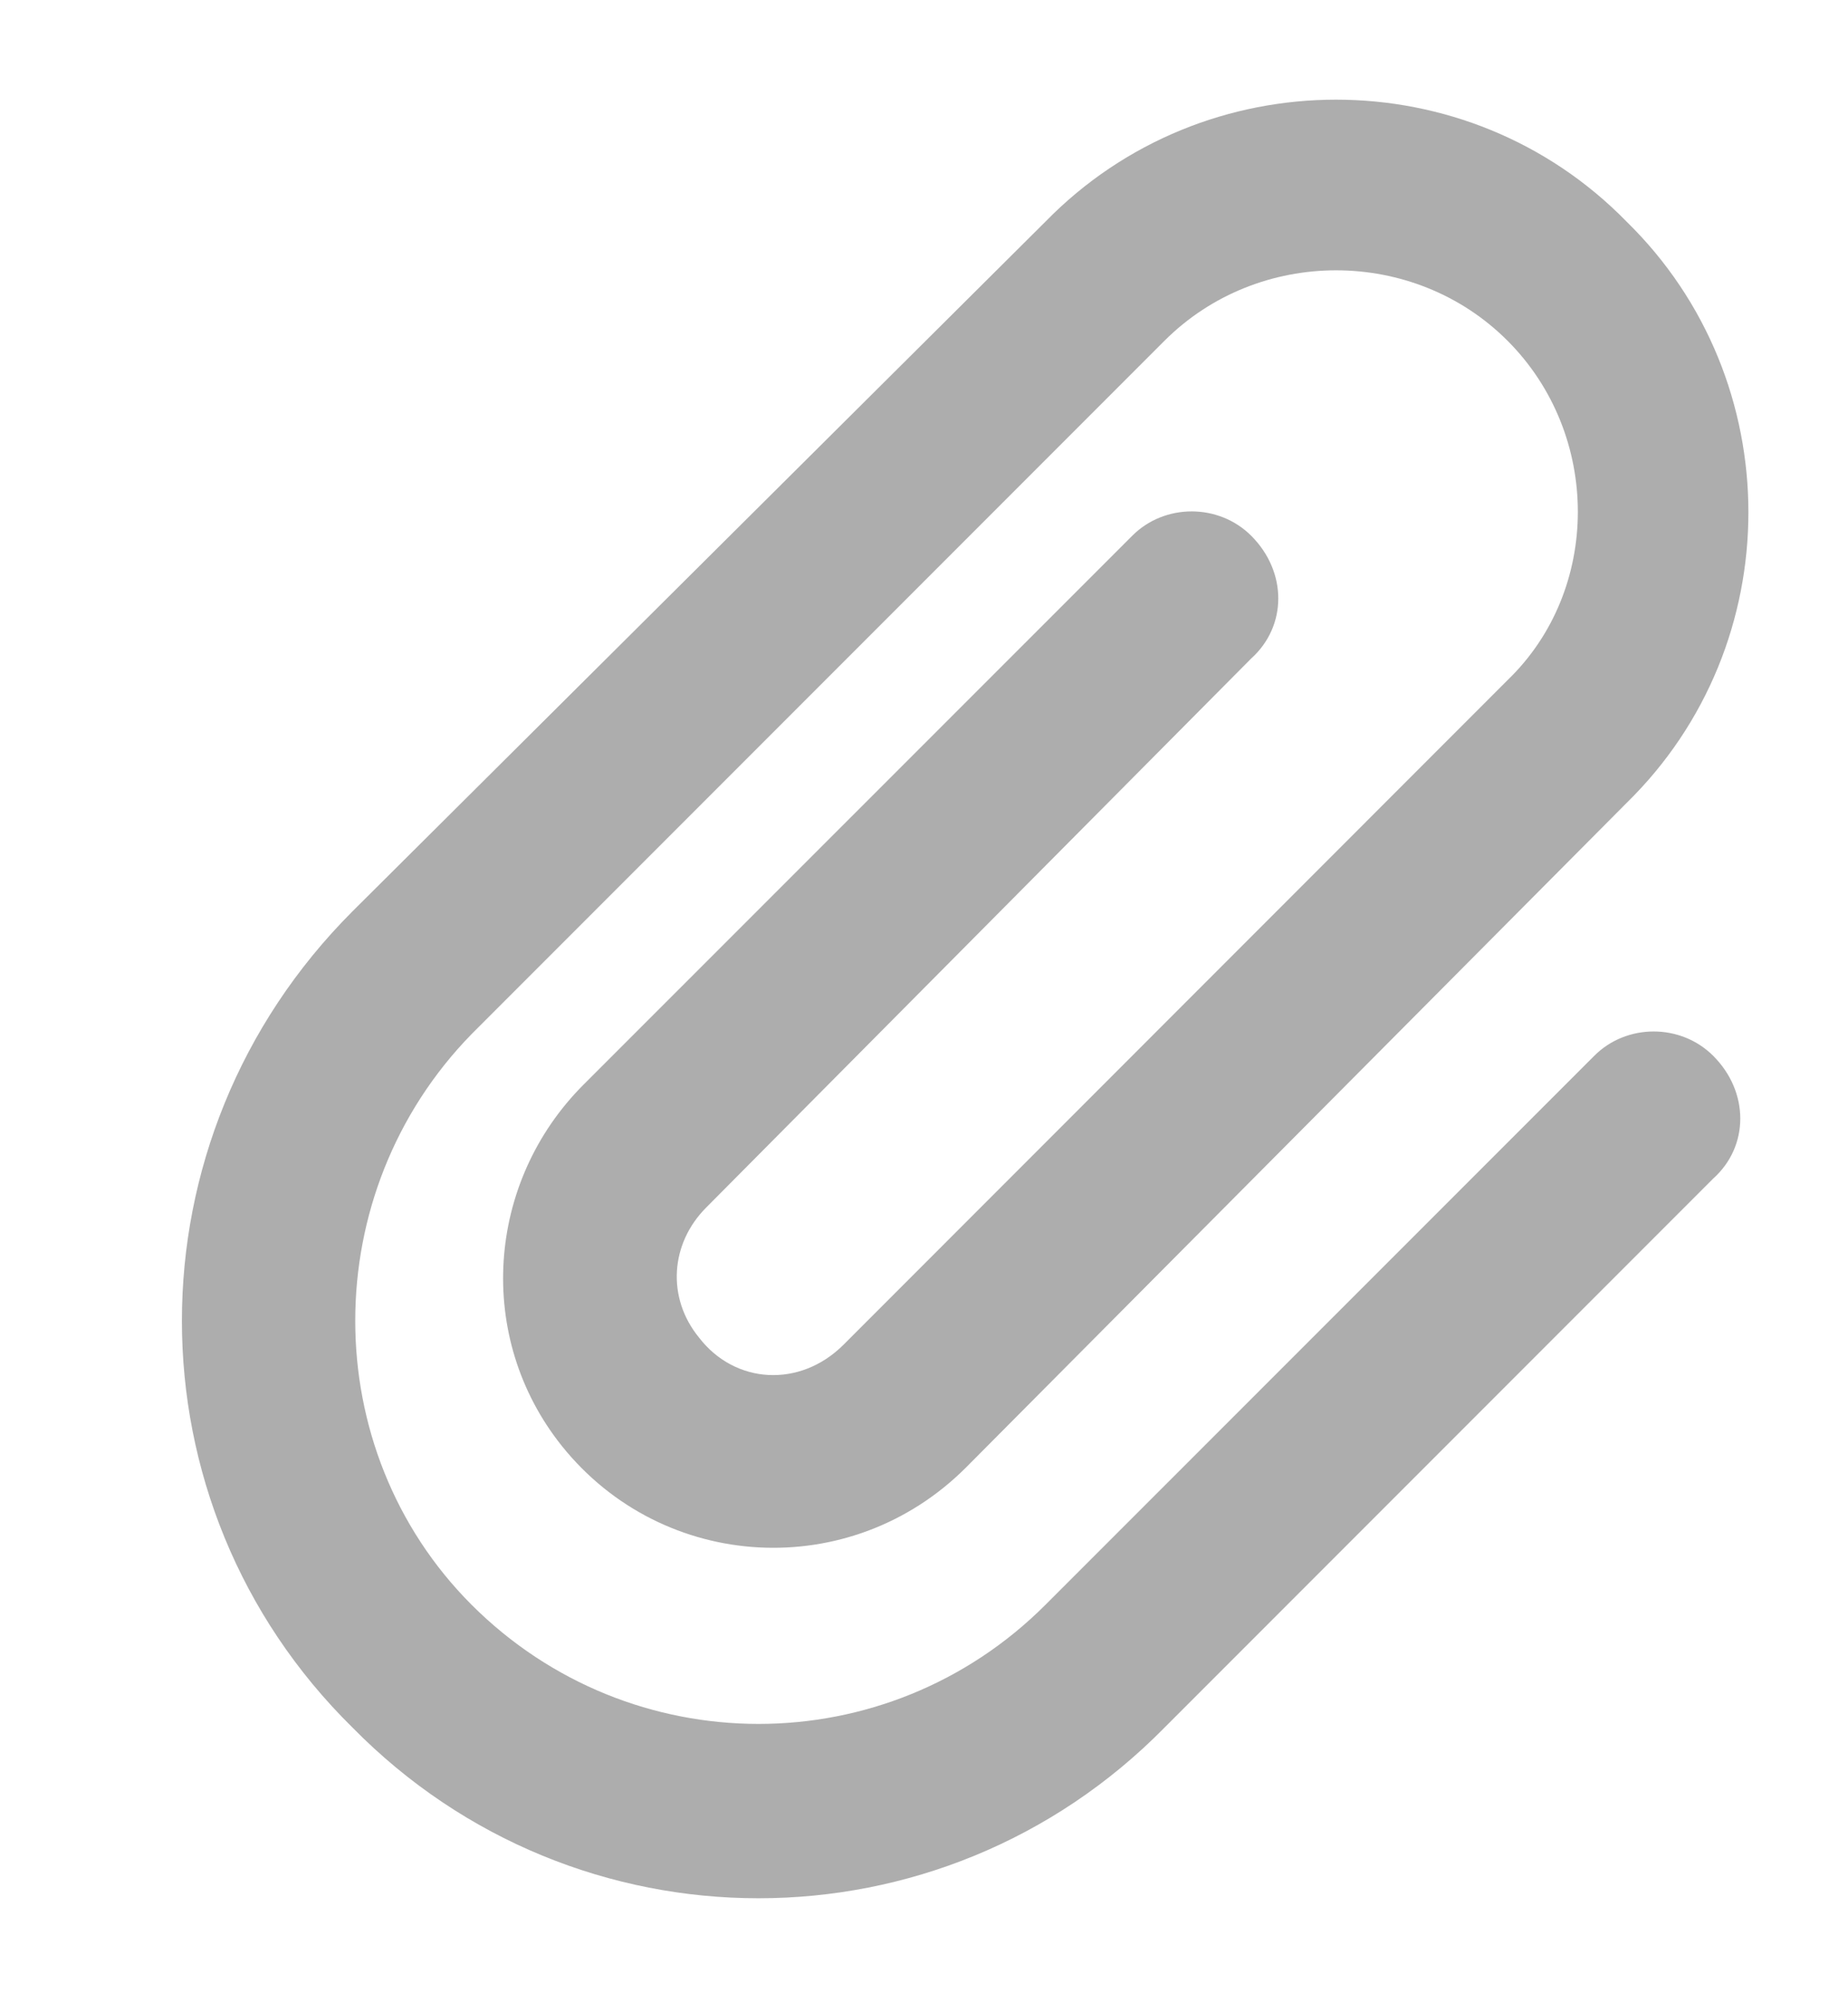 <svg width="12" height="13" viewBox="0 0 12 13" fill="none" xmlns="http://www.w3.org/2000/svg">
<path d="M9.789 2.211C9.18 1.602 8.172 1.602 7.562 2.211L3.062 6.711C2.055 7.742 2.055 9.406 3.062 10.414C4.094 11.445 5.758 11.445 6.789 10.414L10.352 6.852C10.562 6.641 10.914 6.641 11.125 6.852C11.359 7.086 11.359 7.438 11.125 7.648L7.562 11.211C6.109 12.688 3.742 12.688 2.289 11.211C0.812 9.758 0.812 7.391 2.289 5.914L6.789 1.438C7.82 0.383 9.531 0.383 10.562 1.438C11.617 2.469 11.617 4.18 10.562 5.211L6.273 9.523C5.523 10.273 4.305 10.203 3.648 9.383C3.086 8.68 3.156 7.672 3.789 7.039L7.352 3.477C7.562 3.266 7.914 3.266 8.125 3.477C8.359 3.711 8.359 4.062 8.125 4.273L4.586 7.836C4.352 8.07 4.328 8.422 4.539 8.68C4.773 8.984 5.195 9.008 5.477 8.727L9.789 4.414C10.398 3.828 10.398 2.82 9.789 2.211Z" fill="#ADADAD"/>
</svg>
